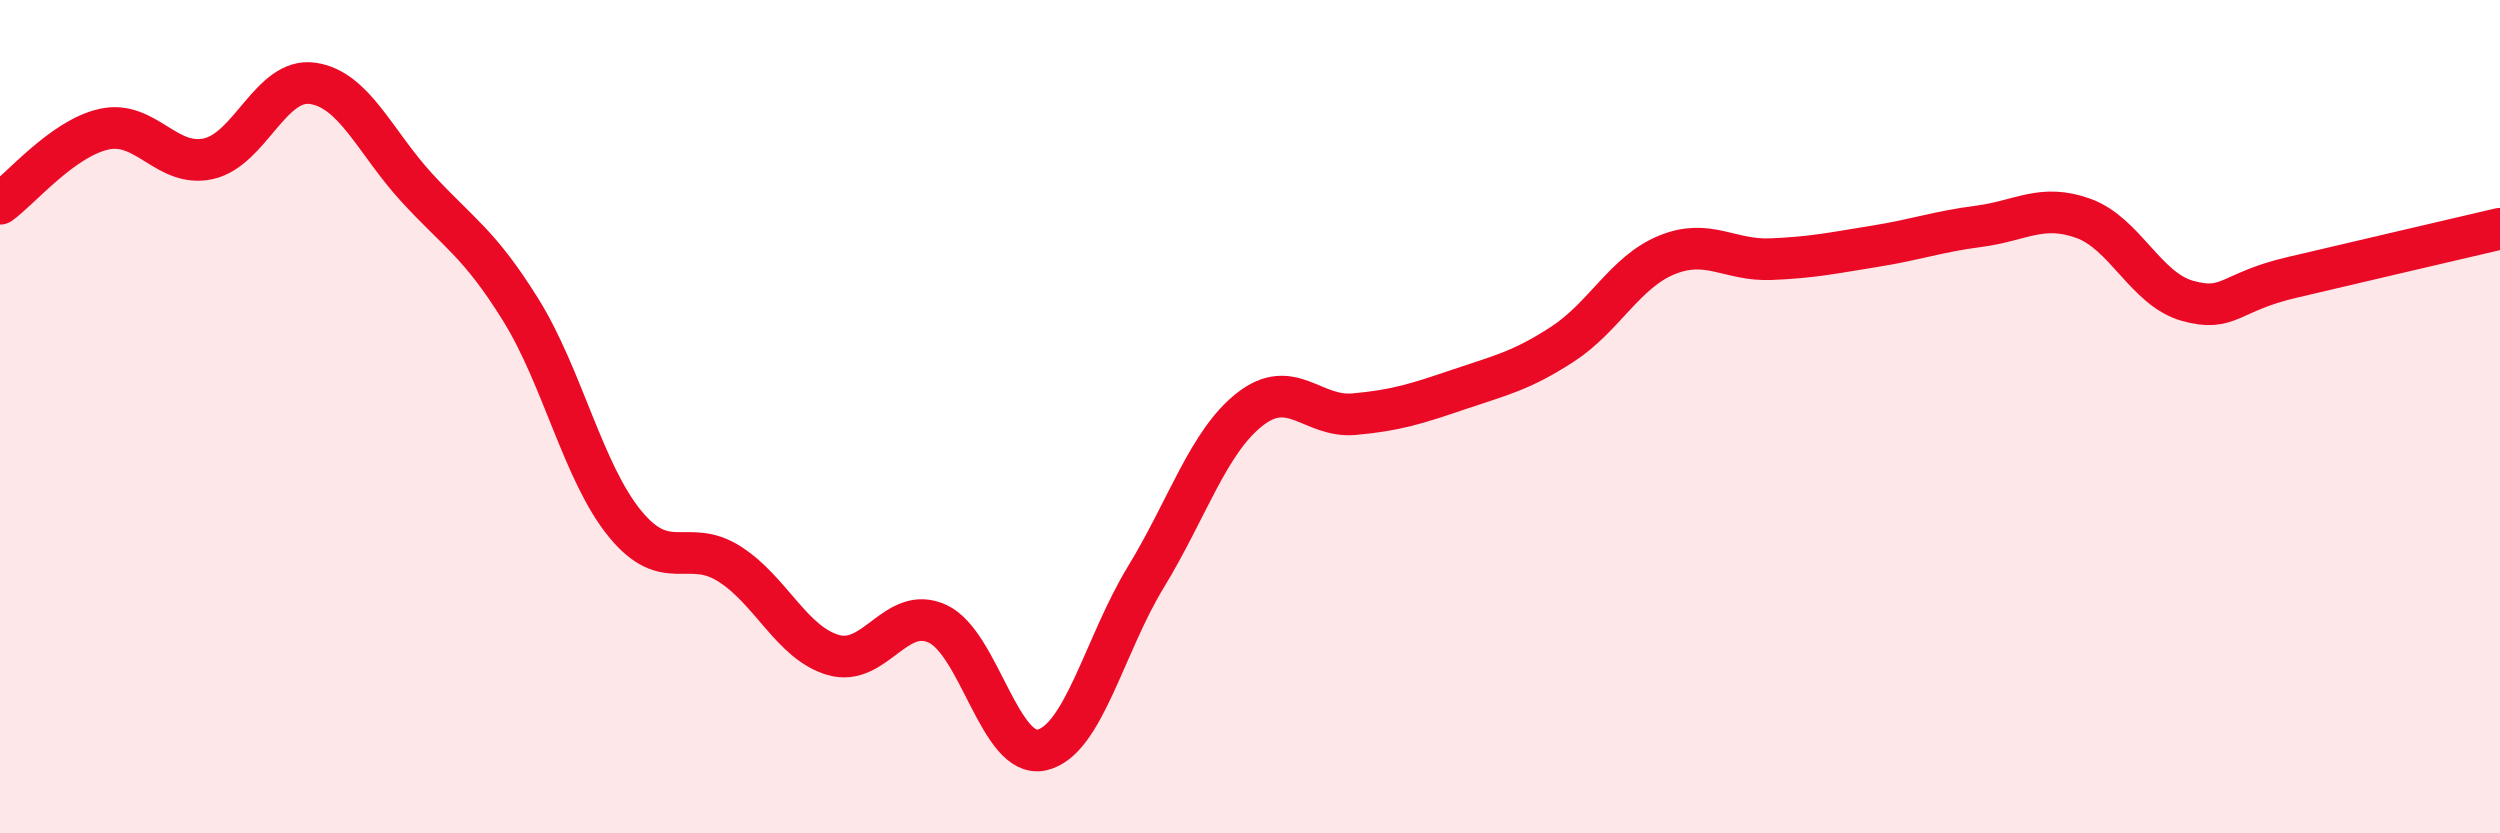 
    <svg width="60" height="20" viewBox="0 0 60 20" xmlns="http://www.w3.org/2000/svg">
      <path
        d="M 0,4.89 C 0.5,4.53 1.5,3.32 2.5,3.1 C 3.5,2.88 4,4.03 5,3.81 C 6,3.59 6.5,1.86 7.5,2 C 8.5,2.14 9,3.41 10,4.5 C 11,5.59 11.5,5.83 12.5,7.44 C 13.5,9.05 14,11.35 15,12.57 C 16,13.79 16.5,12.9 17.5,13.53 C 18.5,14.16 19,15.43 20,15.72 C 21,16.01 21.5,14.51 22.5,14.97 C 23.5,15.43 24,18.22 25,18 C 26,17.78 26.5,15.49 27.5,13.85 C 28.5,12.21 29,10.6 30,9.82 C 31,9.04 31.5,10.03 32.5,9.94 C 33.5,9.85 34,9.69 35,9.35 C 36,9.01 36.5,8.91 37.5,8.26 C 38.5,7.61 39,6.53 40,6.12 C 41,5.71 41.5,6.26 42.5,6.22 C 43.5,6.18 44,6.07 45,5.91 C 46,5.75 46.5,5.56 47.5,5.43 C 48.5,5.3 49,4.88 50,5.24 C 51,5.6 51.5,6.94 52.5,7.22 C 53.5,7.5 53.5,7.01 55,6.66 C 56.5,6.31 59,5.72 60,5.49L60 20L0 20Z"
        fill="#EB0A25"
        opacity="0.1"
        stroke-linecap="round"
        stroke-linejoin="round"
      />
      <path
        d="M 0,4.89 C 0.5,4.53 1.5,3.32 2.5,3.1 C 3.5,2.88 4,4.03 5,3.81 C 6,3.59 6.5,1.86 7.5,2 C 8.5,2.14 9,3.41 10,4.5 C 11,5.59 11.5,5.83 12.5,7.44 C 13.5,9.05 14,11.35 15,12.57 C 16,13.79 16.5,12.9 17.5,13.53 C 18.5,14.16 19,15.43 20,15.72 C 21,16.01 21.5,14.51 22.5,14.97 C 23.5,15.43 24,18.22 25,18 C 26,17.78 26.5,15.49 27.5,13.85 C 28.5,12.21 29,10.6 30,9.82 C 31,9.04 31.5,10.03 32.5,9.94 C 33.5,9.85 34,9.69 35,9.35 C 36,9.01 36.5,8.91 37.5,8.26 C 38.5,7.61 39,6.53 40,6.12 C 41,5.71 41.5,6.26 42.5,6.22 C 43.5,6.18 44,6.07 45,5.91 C 46,5.75 46.5,5.56 47.5,5.43 C 48.5,5.3 49,4.88 50,5.24 C 51,5.6 51.5,6.94 52.5,7.22 C 53.5,7.5 53.5,7.01 55,6.66 C 56.5,6.31 59,5.72 60,5.49"
        stroke="#EB0A25"
        stroke-width="1"
        fill="none"
        stroke-linecap="round"
        stroke-linejoin="round"
      />
    </svg>
  